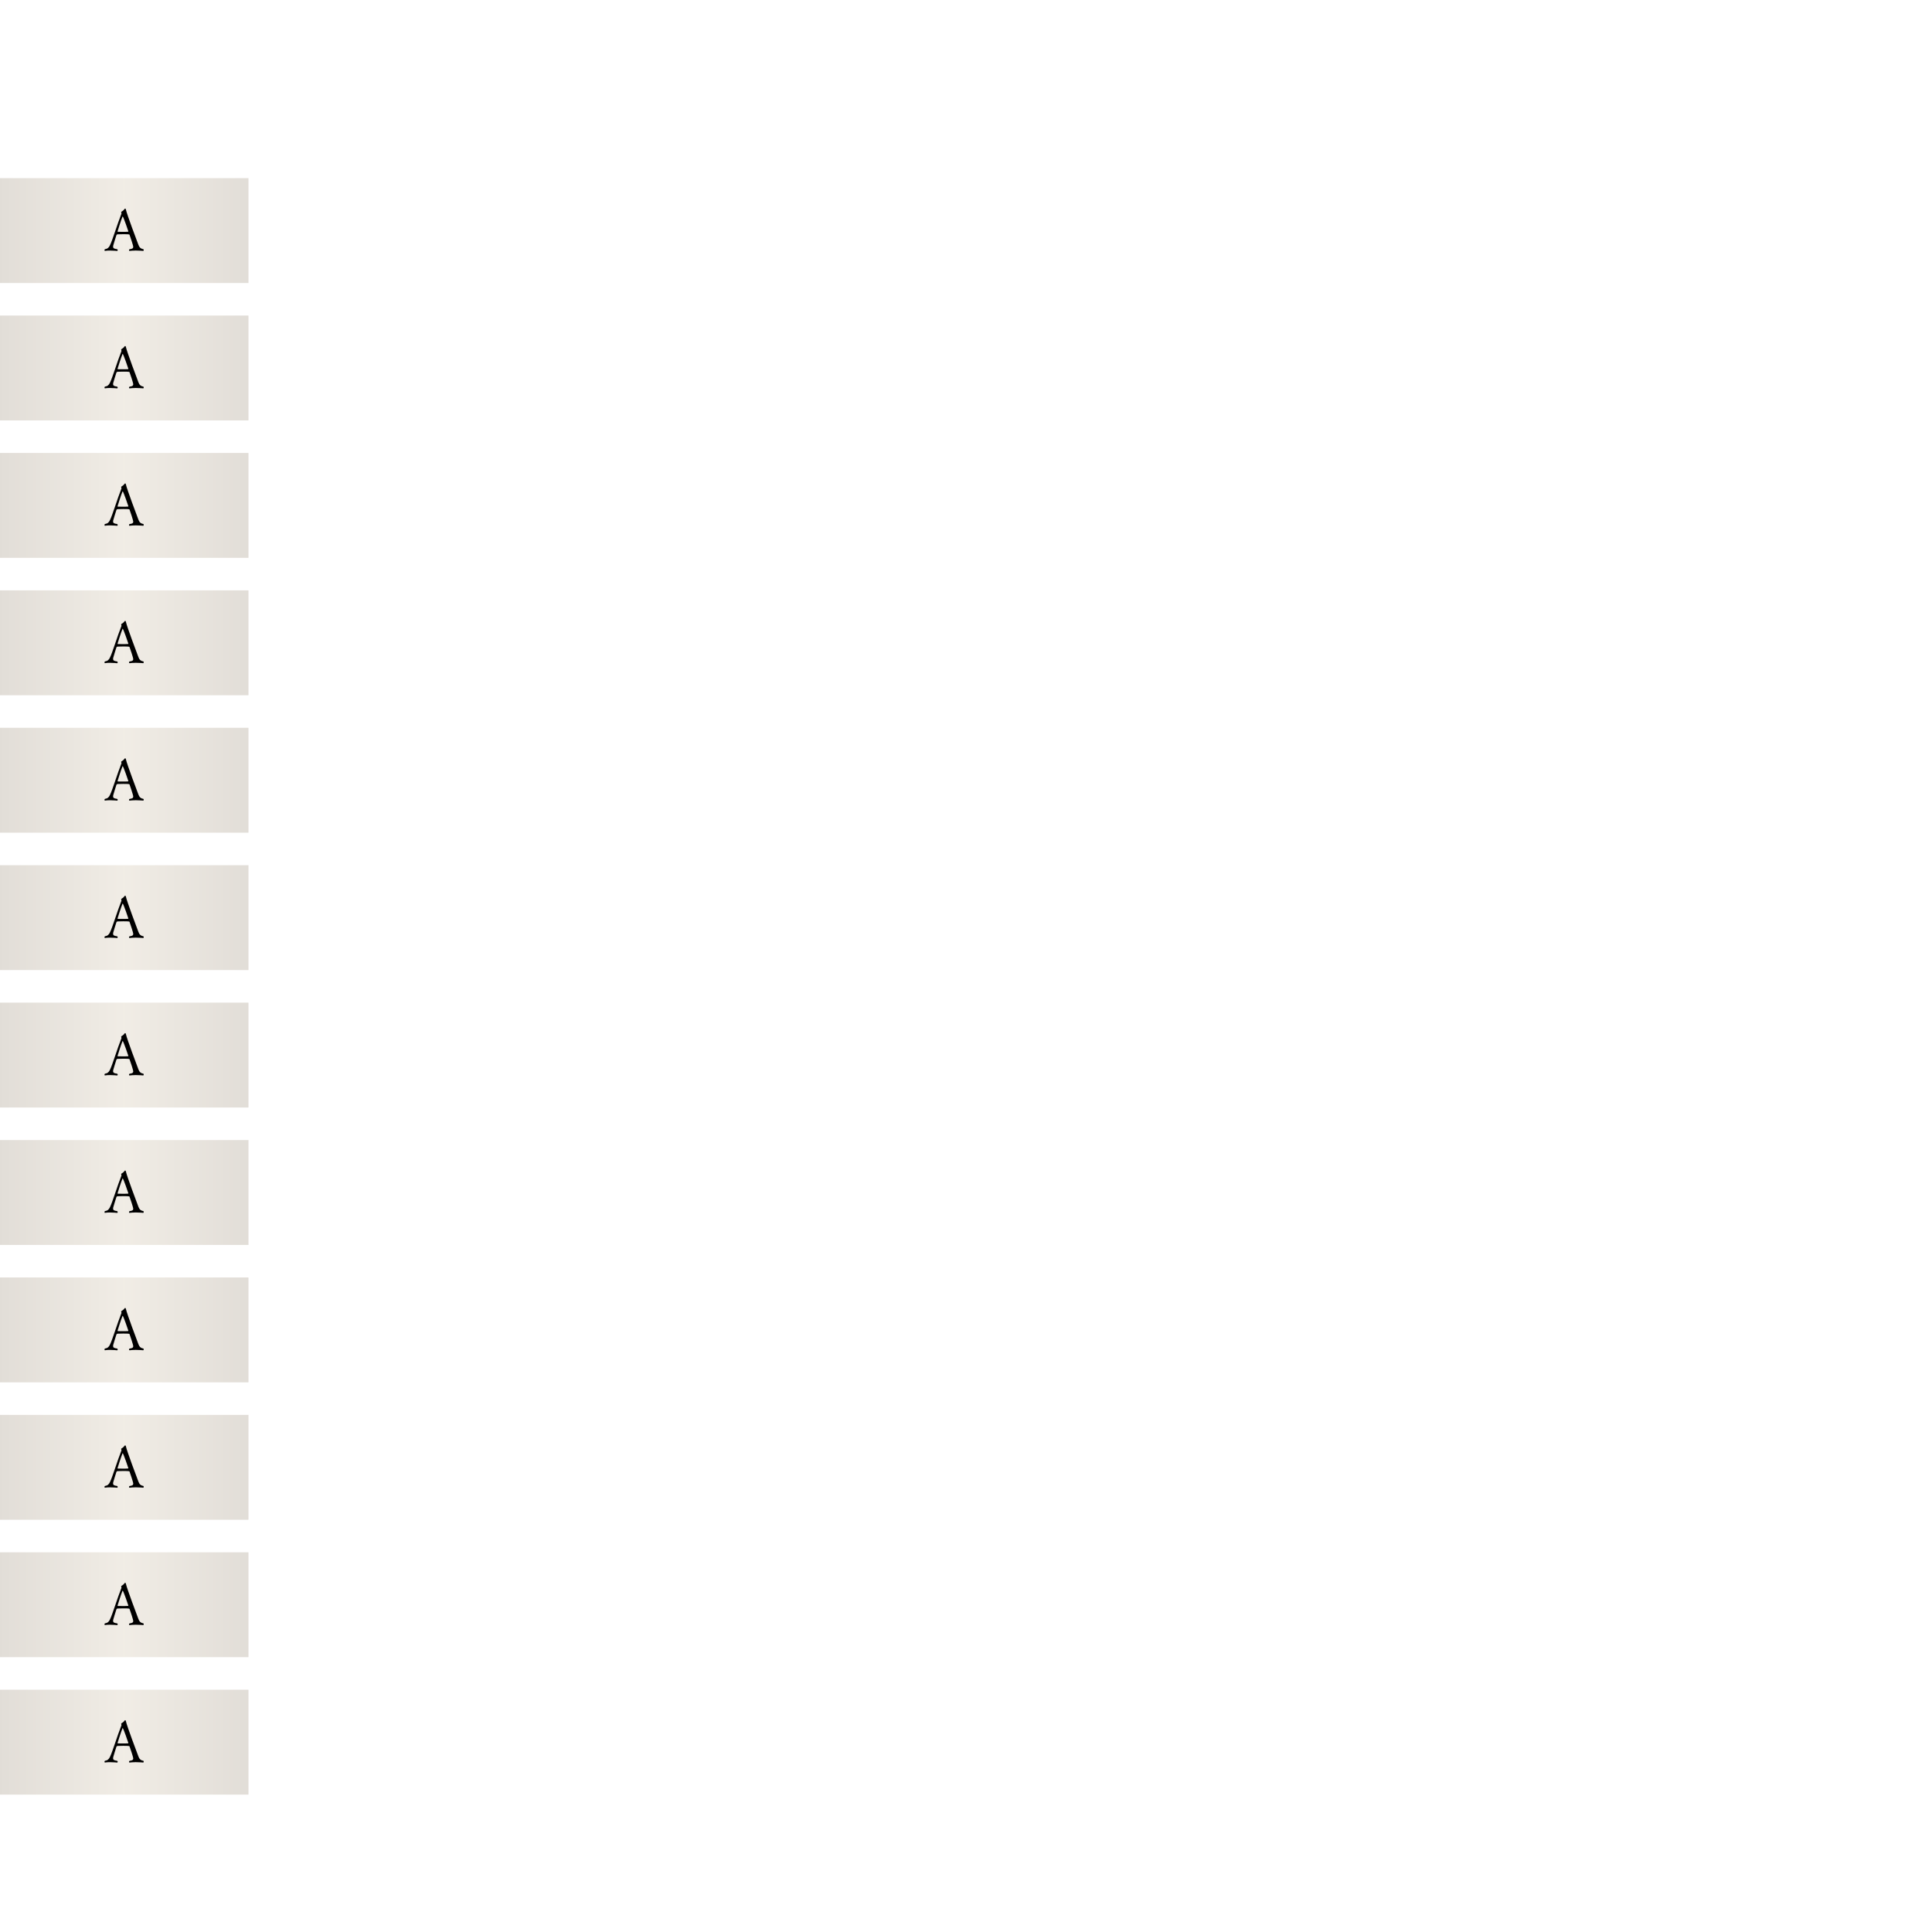 <?xml version="1.0" encoding="UTF-8"?>
<svg id="_レイヤー_1" data-name="レイヤー 1" xmlns="http://www.w3.org/2000/svg" xmlns:xlink="http://www.w3.org/1999/xlink" viewBox="0 0 644 644">
  <defs>
    <style>
      .cls-1 {
        fill: url(#_名称未設定グラデーション_28-8);
      }

      .cls-1, .cls-2, .cls-3, .cls-4, .cls-5, .cls-6, .cls-7, .cls-8, .cls-9, .cls-10, .cls-11, .cls-12, .cls-13 {
        stroke-width: 0px;
      }

      .cls-2 {
        fill: url(#_名称未設定グラデーション_28-9);
      }

      .cls-4 {
        fill: url(#_名称未設定グラデーション_28-4);
      }

      .cls-5 {
        fill: url(#_名称未設定グラデーション_28-7);
      }

      .cls-6 {
        fill: url(#_名称未設定グラデーション_28-3);
      }

      .cls-14 {
        opacity: .3;
      }

      .cls-7 {
        fill: url(#_名称未設定グラデーション_28-12);
      }

      .cls-8 {
        fill: url(#_名称未設定グラデーション_28-6);
      }

      .cls-9 {
        fill: url(#_名称未設定グラデーション_28-5);
      }

      .cls-10 {
        fill: url(#_名称未設定グラデーション_28-2);
      }

      .cls-11 {
        fill: url(#_名称未設定グラデーション_28);
      }

      .cls-12 {
        fill: url(#_名称未設定グラデーション_28-11);
      }

      .cls-13 {
        fill: url(#_名称未設定グラデーション_28-10);
      }
    </style>
    <linearGradient id="_名称未設定グラデーション_28" data-name="名称未設定グラデーション 28" x1="0" y1="76.85" x2="82.82" y2="76.85" gradientUnits="userSpaceOnUse">
      <stop offset="0" stop-color="#9c8e7a"/>
      <stop offset=".5" stop-color="#cfc1a9"/>
      <stop offset="1" stop-color="#9c8e7a"/>
    </linearGradient>
    <linearGradient id="_名称未設定グラデーション_28-2" data-name="名称未設定グラデーション 28" y1="122.66" y2="122.66" xlink:href="#_名称未設定グラデーション_28"/>
    <linearGradient id="_名称未設定グラデーション_28-3" data-name="名称未設定グラデーション 28" y1="168.46" y2="168.46" xlink:href="#_名称未設定グラデーション_28"/>
    <linearGradient id="_名称未設定グラデーション_28-4" data-name="名称未設定グラデーション 28" y1="214.27" y2="214.27" xlink:href="#_名称未設定グラデーション_28"/>
    <linearGradient id="_名称未設定グラデーション_28-5" data-name="名称未設定グラデーション 28" y1="260.08" y2="260.08" xlink:href="#_名称未設定グラデーション_28"/>
    <linearGradient id="_名称未設定グラデーション_28-6" data-name="名称未設定グラデーション 28" y1="305.88" y2="305.88" xlink:href="#_名称未設定グラデーション_28"/>
    <linearGradient id="_名称未設定グラデーション_28-7" data-name="名称未設定グラデーション 28" y1="351.69" y2="351.69" xlink:href="#_名称未設定グラデーション_28"/>
    <linearGradient id="_名称未設定グラデーション_28-8" data-name="名称未設定グラデーション 28" y1="397.49" y2="397.49" xlink:href="#_名称未設定グラデーション_28"/>
    <linearGradient id="_名称未設定グラデーション_28-9" data-name="名称未設定グラデーション 28" y1="443.3" y2="443.3" xlink:href="#_名称未設定グラデーション_28"/>
    <linearGradient id="_名称未設定グラデーション_28-10" data-name="名称未設定グラデーション 28" y1="489.1" y2="489.1" xlink:href="#_名称未設定グラデーション_28"/>
    <linearGradient id="_名称未設定グラデーション_28-11" data-name="名称未設定グラデーション 28" y1="534.91" y2="534.91" xlink:href="#_名称未設定グラデーション_28"/>
    <linearGradient id="_名称未設定グラデーション_28-12" data-name="名称未設定グラデーション 28" y1="580.72" y2="580.72" xlink:href="#_名称未設定グラデーション_28"/>
  </defs>
  <g class="cls-14">
    <rect class="cls-11" y="59.38" width="82.82" height="34.96"/>
    <rect class="cls-10" y="105.18" width="82.82" height="34.96"/>
    <rect class="cls-6" y="150.99" width="82.82" height="34.96"/>
    <rect class="cls-4" y="196.79" width="82.82" height="34.96"/>
    <rect class="cls-9" y="242.6" width="82.82" height="34.96"/>
    <rect class="cls-8" y="288.4" width="82.82" height="34.96"/>
    <rect class="cls-5" y="334.21" width="82.82" height="34.96"/>
    <rect class="cls-1" y="380.02" width="82.82" height="34.96"/>
    <rect class="cls-2" y="425.82" width="82.82" height="34.96"/>
    <rect class="cls-13" y="471.63" width="82.82" height="34.96"/>
    <rect class="cls-12" y="517.43" width="82.82" height="34.96"/>
    <rect class="cls-7" y="563.24" width="82.82" height="34.96"/>
  </g>
  <g>
    <path class="cls-3" d="M45.03,83.53c-.65,0-1.29.04-1.8.11h-.04c-.11,0-.19-.09-.19-.23,0-.11.06-.25.19-.34.76-.1,1.22-.23,1.22-.78,0-.51-.97-3.31-1.23-4.03-.04-.11-.09-.19-2.13-.19-.7,0-1.41.02-1.77.04-.17,0-.42.04-.51.38-.27.93-.93,2.85-1.03,3.36-.02.13-.04.25-.04.36,0,.63.49.72,1.35.85.13.1.19.23.19.34,0,.13-.1.25-.23.25,0,0-1.16-.13-2.37-.13-.55,0-1.12.02-1.6.11h-.04c-.11,0-.17-.11-.17-.23,0-.13.04-.27.15-.34.89-.13,1.29-.51,1.67-1.29.87-1.75,2.39-6.9,3.82-10.51,0-.02.02-.06.02-.08,0-.1-.04-.23-.08-.3-.02-.02-.02-.06-.02-.09,0-.1.04-.19.13-.25.36-.21.66-.4.97-.84.08-.11.17-.17.25-.17.09,0,.17.08.21.25.34,1.69,3.84,10.87,4.18,11.8.3.8.68,1.31,1.63,1.46.11.06.15.19.15.3,0,.15-.06.3-.19.3,0,0-1.33-.13-2.7-.13ZM40.91,72.15s-.06.04-.08.08c-.38.85-1.65,4.86-1.65,4.92,0,.08.13.11.19.11.21.02.78.02,1.39.02.74,0,1.56,0,1.88-.04.1,0,.15-.04.15-.11,0-.11-1.71-4.98-1.88-4.98Z"/>
    <path class="cls-3" d="M45.03,129.34c-.65,0-1.29.04-1.8.11h-.04c-.11,0-.19-.09-.19-.23,0-.11.06-.25.19-.34.76-.1,1.22-.23,1.22-.78,0-.51-.97-3.31-1.23-4.03-.04-.11-.09-.19-2.13-.19-.7,0-1.41.02-1.77.04-.17,0-.42.04-.51.38-.27.93-.93,2.85-1.03,3.36-.02.13-.04.25-.04.36,0,.63.49.72,1.35.85.13.1.19.23.19.34,0,.13-.1.25-.23.25,0,0-1.16-.13-2.37-.13-.55,0-1.12.02-1.6.11h-.04c-.11,0-.17-.11-.17-.23,0-.13.04-.27.15-.34.89-.13,1.29-.51,1.67-1.29.87-1.75,2.39-6.9,3.82-10.51,0-.02.02-.06.02-.08,0-.1-.04-.23-.08-.3-.02-.02-.02-.06-.02-.09,0-.1.04-.19.13-.25.36-.21.66-.4.97-.84.08-.11.17-.17.25-.17.09,0,.17.08.21.25.34,1.69,3.84,10.87,4.18,11.8.3.8.68,1.31,1.63,1.46.11.06.15.19.15.3,0,.15-.06.3-.19.3,0,0-1.33-.13-2.7-.13ZM40.91,117.96s-.06.04-.08.08c-.38.85-1.65,4.86-1.65,4.92,0,.08.13.11.19.11.21.02.78.02,1.39.02.74,0,1.56,0,1.88-.04.1,0,.15-.04.15-.11,0-.11-1.71-4.98-1.88-4.98Z"/>
    <path class="cls-3" d="M45.03,175.14c-.65,0-1.29.04-1.8.11h-.04c-.11,0-.19-.09-.19-.23,0-.11.06-.25.19-.34.76-.1,1.22-.23,1.22-.78,0-.51-.97-3.31-1.23-4.03-.04-.11-.09-.19-2.13-.19-.7,0-1.41.02-1.77.04-.17,0-.42.04-.51.38-.27.93-.93,2.85-1.03,3.36-.02.13-.04.25-.04.36,0,.63.49.72,1.35.85.13.1.19.23.19.34,0,.13-.1.25-.23.25,0,0-1.16-.13-2.37-.13-.55,0-1.12.02-1.6.11h-.04c-.11,0-.17-.11-.17-.23,0-.13.04-.27.15-.34.89-.13,1.29-.51,1.67-1.29.87-1.75,2.39-6.9,3.82-10.51,0-.02.02-.06.02-.08,0-.1-.04-.23-.08-.3-.02-.02-.02-.06-.02-.09,0-.1.04-.19.13-.25.36-.21.66-.4.97-.84.08-.11.17-.17.25-.17.09,0,.17.08.21.25.34,1.69,3.84,10.87,4.18,11.8.3.8.68,1.31,1.63,1.46.11.06.15.19.15.3,0,.15-.06.3-.19.3,0,0-1.33-.13-2.7-.13ZM40.91,163.77s-.06.04-.08.08c-.38.85-1.65,4.86-1.65,4.92,0,.08.13.11.19.11.21.02.78.02,1.39.02.74,0,1.56,0,1.88-.04.1,0,.15-.04.15-.11,0-.11-1.71-4.98-1.88-4.98Z"/>
    <path class="cls-3" d="M45.03,220.95c-.65,0-1.29.04-1.8.11h-.04c-.11,0-.19-.09-.19-.23,0-.11.06-.25.19-.34.76-.1,1.22-.23,1.22-.78,0-.51-.97-3.31-1.23-4.03-.04-.11-.09-.19-2.13-.19-.7,0-1.41.02-1.77.04-.17,0-.42.04-.51.38-.27.93-.93,2.85-1.03,3.36-.02.13-.04.25-.04.36,0,.63.49.72,1.35.85.13.1.19.23.19.34,0,.13-.1.25-.23.25,0,0-1.16-.13-2.37-.13-.55,0-1.12.02-1.6.11h-.04c-.11,0-.17-.11-.17-.23,0-.13.04-.27.15-.34.89-.13,1.29-.51,1.67-1.29.87-1.75,2.39-6.9,3.82-10.51,0-.02.02-.06.02-.08,0-.1-.04-.23-.08-.3-.02-.02-.02-.06-.02-.09,0-.1.04-.19.13-.25.36-.21.66-.4.97-.84.08-.11.17-.17.25-.17.09,0,.17.08.21.25.34,1.69,3.84,10.87,4.18,11.8.3.8.68,1.31,1.63,1.46.11.06.15.19.15.3,0,.15-.06.3-.19.3,0,0-1.33-.13-2.7-.13ZM40.91,209.57s-.06.04-.08.08c-.38.85-1.65,4.86-1.65,4.92,0,.08.13.11.19.11.21.02.78.02,1.39.02.74,0,1.56,0,1.88-.04.1,0,.15-.04.15-.11,0-.11-1.71-4.98-1.88-4.98Z"/>
    <path class="cls-3" d="M45.03,266.76c-.65,0-1.29.04-1.8.11h-.04c-.11,0-.19-.09-.19-.23,0-.11.06-.25.19-.34.76-.1,1.22-.23,1.22-.78,0-.51-.97-3.31-1.23-4.03-.04-.11-.09-.19-2.13-.19-.7,0-1.41.02-1.77.04-.17,0-.42.04-.51.38-.27.93-.93,2.85-1.03,3.36-.02.13-.04.25-.04.36,0,.63.49.72,1.35.85.13.1.19.23.19.34,0,.13-.1.25-.23.25,0,0-1.16-.13-2.37-.13-.55,0-1.12.02-1.6.11h-.04c-.11,0-.17-.11-.17-.23,0-.13.04-.27.15-.34.89-.13,1.29-.51,1.67-1.29.87-1.75,2.39-6.9,3.82-10.51,0-.02.02-.06.02-.08,0-.1-.04-.23-.08-.3-.02-.02-.02-.06-.02-.09,0-.1.04-.19.13-.25.36-.21.66-.4.97-.84.08-.11.17-.17.25-.17.09,0,.17.08.21.25.34,1.69,3.84,10.87,4.18,11.8.3.8.68,1.31,1.63,1.46.11.06.15.19.15.3,0,.15-.06.3-.19.3,0,0-1.33-.13-2.7-.13ZM40.91,255.38s-.06.04-.08.08c-.38.85-1.65,4.86-1.65,4.92,0,.08.13.11.19.11.21.02.78.02,1.39.02.74,0,1.56,0,1.88-.04.1,0,.15-.04.15-.11,0-.11-1.71-4.98-1.88-4.98Z"/>
    <path class="cls-3" d="M45.03,312.56c-.65,0-1.29.04-1.8.11h-.04c-.11,0-.19-.09-.19-.23,0-.11.06-.25.19-.34.76-.1,1.22-.23,1.22-.78,0-.51-.97-3.31-1.23-4.03-.04-.11-.09-.19-2.13-.19-.7,0-1.41.02-1.77.04-.17,0-.42.04-.51.38-.27.93-.93,2.85-1.03,3.36-.02.13-.04.25-.04.36,0,.63.49.72,1.35.85.13.1.19.23.19.34,0,.13-.1.25-.23.25,0,0-1.16-.13-2.37-.13-.55,0-1.12.02-1.6.11h-.04c-.11,0-.17-.11-.17-.23,0-.13.04-.27.15-.34.89-.13,1.29-.51,1.67-1.29.87-1.75,2.39-6.9,3.82-10.51,0-.02.02-.06.02-.08,0-.1-.04-.23-.08-.3-.02-.02-.02-.06-.02-.09,0-.1.04-.19.13-.25.36-.21.66-.4.97-.84.08-.11.17-.17.25-.17.09,0,.17.08.21.25.34,1.69,3.84,10.87,4.18,11.8.3.8.68,1.31,1.63,1.46.11.06.15.19.15.3,0,.15-.06.3-.19.3,0,0-1.33-.13-2.7-.13ZM40.91,301.18s-.06.04-.08.08c-.38.85-1.65,4.86-1.65,4.92,0,.08.13.11.19.11.21.02.78.02,1.39.02.74,0,1.56,0,1.88-.04.1,0,.15-.04.15-.11,0-.11-1.71-4.98-1.88-4.98Z"/>
    <path class="cls-3" d="M45.03,358.37c-.65,0-1.29.04-1.8.11h-.04c-.11,0-.19-.09-.19-.23,0-.11.06-.25.19-.34.76-.1,1.22-.23,1.22-.78,0-.51-.97-3.31-1.23-4.03-.04-.11-.09-.19-2.13-.19-.7,0-1.41.02-1.77.04-.17,0-.42.04-.51.38-.27.93-.93,2.85-1.03,3.36-.02.13-.04.25-.04.36,0,.63.49.72,1.35.85.13.1.19.23.19.34,0,.13-.1.25-.23.25,0,0-1.16-.13-2.37-.13-.55,0-1.12.02-1.6.11h-.04c-.11,0-.17-.11-.17-.23,0-.13.04-.27.15-.34.89-.13,1.29-.51,1.67-1.29.87-1.75,2.39-6.9,3.82-10.51,0-.02.02-.06.02-.08,0-.1-.04-.23-.08-.3-.02-.02-.02-.06-.02-.09,0-.1.04-.19.13-.25.36-.21.66-.4.97-.84.08-.11.17-.17.25-.17.09,0,.17.08.21.25.34,1.69,3.84,10.87,4.18,11.8.3.8.68,1.31,1.63,1.46.11.06.15.19.15.3,0,.15-.06.3-.19.3,0,0-1.33-.13-2.7-.13ZM40.91,346.99s-.06.04-.08.08c-.38.85-1.65,4.86-1.65,4.92,0,.08.13.11.19.11.21.02.78.02,1.39.02.74,0,1.56,0,1.88-.04.1,0,.15-.04.15-.11,0-.11-1.71-4.98-1.88-4.98Z"/>
    <path class="cls-3" d="M45.03,404.17c-.65,0-1.29.04-1.8.11h-.04c-.11,0-.19-.09-.19-.23,0-.11.06-.25.19-.34.76-.1,1.22-.23,1.22-.78,0-.51-.97-3.31-1.23-4.03-.04-.11-.09-.19-2.13-.19-.7,0-1.41.02-1.77.04-.17,0-.42.04-.51.38-.27.93-.93,2.85-1.03,3.36-.02.13-.04.25-.04.36,0,.63.49.72,1.35.85.13.1.19.23.19.34,0,.13-.1.25-.23.25,0,0-1.16-.13-2.37-.13-.55,0-1.12.02-1.6.11h-.04c-.11,0-.17-.11-.17-.23,0-.13.04-.27.15-.34.89-.13,1.29-.51,1.67-1.29.87-1.75,2.39-6.9,3.82-10.51,0-.02.02-.06.02-.08,0-.1-.04-.23-.08-.3-.02-.02-.02-.06-.02-.09,0-.1.04-.19.13-.25.36-.21.66-.4.97-.84.08-.11.17-.17.25-.17.09,0,.17.08.21.25.34,1.69,3.84,10.87,4.18,11.8.3.8.68,1.31,1.63,1.46.11.06.15.19.15.3,0,.15-.06.3-.19.3,0,0-1.33-.13-2.7-.13ZM40.91,392.79s-.06.04-.08.08c-.38.85-1.65,4.86-1.65,4.92,0,.08.13.11.19.11.21.02.78.02,1.39.02.74,0,1.56,0,1.88-.04.1,0,.15-.04.15-.11,0-.11-1.71-4.98-1.88-4.98Z"/>
    <path class="cls-3" d="M45.03,449.98c-.65,0-1.29.04-1.8.11h-.04c-.11,0-.19-.09-.19-.23,0-.11.06-.25.19-.34.76-.1,1.22-.23,1.22-.78,0-.51-.97-3.31-1.23-4.03-.04-.11-.09-.19-2.13-.19-.7,0-1.41.02-1.77.04-.17,0-.42.04-.51.38-.27.93-.93,2.85-1.03,3.36-.02.13-.04.25-.04.36,0,.63.49.72,1.35.85.13.1.19.23.19.34,0,.13-.1.25-.23.25,0,0-1.16-.13-2.37-.13-.55,0-1.12.02-1.6.11h-.04c-.11,0-.17-.11-.17-.23,0-.13.04-.27.15-.34.89-.13,1.29-.51,1.67-1.29.87-1.75,2.39-6.9,3.82-10.51,0-.02.02-.06.02-.08,0-.1-.04-.23-.08-.3-.02-.02-.02-.06-.02-.09,0-.1.04-.19.13-.25.36-.21.66-.4.97-.84.08-.11.17-.17.25-.17.09,0,.17.08.21.25.34,1.69,3.84,10.87,4.18,11.8.3.8.68,1.31,1.63,1.46.11.06.15.19.15.3,0,.15-.06.3-.19.3,0,0-1.33-.13-2.7-.13ZM40.91,438.6s-.06.04-.08.08c-.38.85-1.65,4.86-1.65,4.92,0,.08.13.11.19.11.21.02.78.02,1.39.02.74,0,1.56,0,1.88-.04.1,0,.15-.04.15-.11,0-.11-1.71-4.98-1.88-4.98Z"/>
    <path class="cls-3" d="M45.03,495.79c-.65,0-1.29.04-1.8.11h-.04c-.11,0-.19-.09-.19-.23,0-.11.06-.25.19-.34.76-.1,1.22-.23,1.22-.78,0-.51-.97-3.31-1.23-4.03-.04-.11-.09-.19-2.13-.19-.7,0-1.41.02-1.77.04-.17,0-.42.04-.51.38-.27.93-.93,2.85-1.03,3.36-.02.13-.04.25-.04.36,0,.63.49.72,1.35.85.13.1.19.23.19.34,0,.13-.1.25-.23.25,0,0-1.16-.13-2.37-.13-.55,0-1.12.02-1.6.11h-.04c-.11,0-.17-.11-.17-.23,0-.13.04-.27.15-.34.89-.13,1.29-.51,1.67-1.29.87-1.75,2.39-6.9,3.82-10.51,0-.02.02-.06.02-.08,0-.1-.04-.23-.08-.3-.02-.02-.02-.06-.02-.09,0-.1.04-.19.13-.25.36-.21.66-.4.97-.84.08-.11.17-.17.25-.17.09,0,.17.08.21.25.34,1.69,3.84,10.87,4.18,11.8.3.8.68,1.31,1.63,1.46.11.06.15.19.15.3,0,.15-.06.3-.19.3,0,0-1.33-.13-2.7-.13ZM40.91,484.41s-.06.04-.08.08c-.38.85-1.65,4.86-1.65,4.92,0,.08.13.11.19.11.21.02.78.02,1.39.02.74,0,1.56,0,1.88-.04.1,0,.15-.04.15-.11,0-.11-1.71-4.98-1.88-4.98Z"/>
    <path class="cls-3" d="M45.03,541.59c-.65,0-1.29.04-1.8.11h-.04c-.11,0-.19-.09-.19-.23,0-.11.06-.25.19-.34.76-.1,1.22-.23,1.22-.78,0-.51-.97-3.31-1.23-4.03-.04-.11-.09-.19-2.13-.19-.7,0-1.41.02-1.77.04-.17,0-.42.04-.51.38-.27.93-.93,2.85-1.03,3.36-.02.13-.04.25-.04.36,0,.63.49.72,1.35.85.13.1.19.23.19.34,0,.13-.1.25-.23.25,0,0-1.16-.13-2.37-.13-.55,0-1.12.02-1.6.11h-.04c-.11,0-.17-.11-.17-.23,0-.13.04-.27.15-.34.89-.13,1.29-.51,1.67-1.29.87-1.75,2.39-6.9,3.82-10.51,0-.02.02-.06.02-.08,0-.1-.04-.23-.08-.3-.02-.02-.02-.06-.02-.09,0-.1.04-.19.13-.25.36-.21.66-.4.97-.84.08-.11.17-.17.25-.17.09,0,.17.08.21.25.34,1.69,3.84,10.87,4.18,11.8.3.8.68,1.31,1.63,1.46.11.06.15.19.15.3,0,.15-.06.3-.19.3,0,0-1.33-.13-2.7-.13ZM40.91,530.21s-.06.04-.08.08c-.38.85-1.65,4.86-1.65,4.92,0,.08.13.11.19.11.21.02.78.02,1.39.02.74,0,1.56,0,1.88-.04.1,0,.15-.04.15-.11,0-.11-1.71-4.98-1.88-4.98Z"/>
    <path class="cls-3" d="M45.03,587.4c-.65,0-1.29.04-1.8.11h-.04c-.11,0-.19-.09-.19-.23,0-.11.06-.25.19-.34.76-.1,1.22-.23,1.22-.78,0-.51-.97-3.31-1.23-4.03-.04-.11-.09-.19-2.13-.19-.7,0-1.41.02-1.77.04-.17,0-.42.04-.51.38-.27.93-.93,2.85-1.03,3.36-.02.13-.04.25-.04.36,0,.63.49.72,1.35.85.13.1.19.23.19.34,0,.13-.1.25-.23.25,0,0-1.16-.13-2.37-.13-.55,0-1.12.02-1.6.11h-.04c-.11,0-.17-.11-.17-.23,0-.13.04-.27.15-.34.89-.13,1.29-.51,1.67-1.29.87-1.75,2.39-6.9,3.82-10.51,0-.02.02-.06.02-.08,0-.1-.04-.23-.08-.3-.02-.02-.02-.06-.02-.09,0-.1.04-.19.13-.25.36-.21.66-.4.97-.84.08-.11.17-.17.25-.17.09,0,.17.08.21.25.34,1.69,3.84,10.87,4.18,11.8.3.8.68,1.31,1.63,1.46.11.06.15.19.15.3,0,.15-.06.3-.19.3,0,0-1.33-.13-2.7-.13ZM40.91,576.02s-.06.04-.08.08c-.38.85-1.65,4.86-1.65,4.92,0,.08.13.11.19.11.21.02.78.02,1.39.02.74,0,1.56,0,1.88-.04.1,0,.15-.04.15-.11,0-.11-1.71-4.98-1.88-4.98Z"/>
  </g>
</svg>